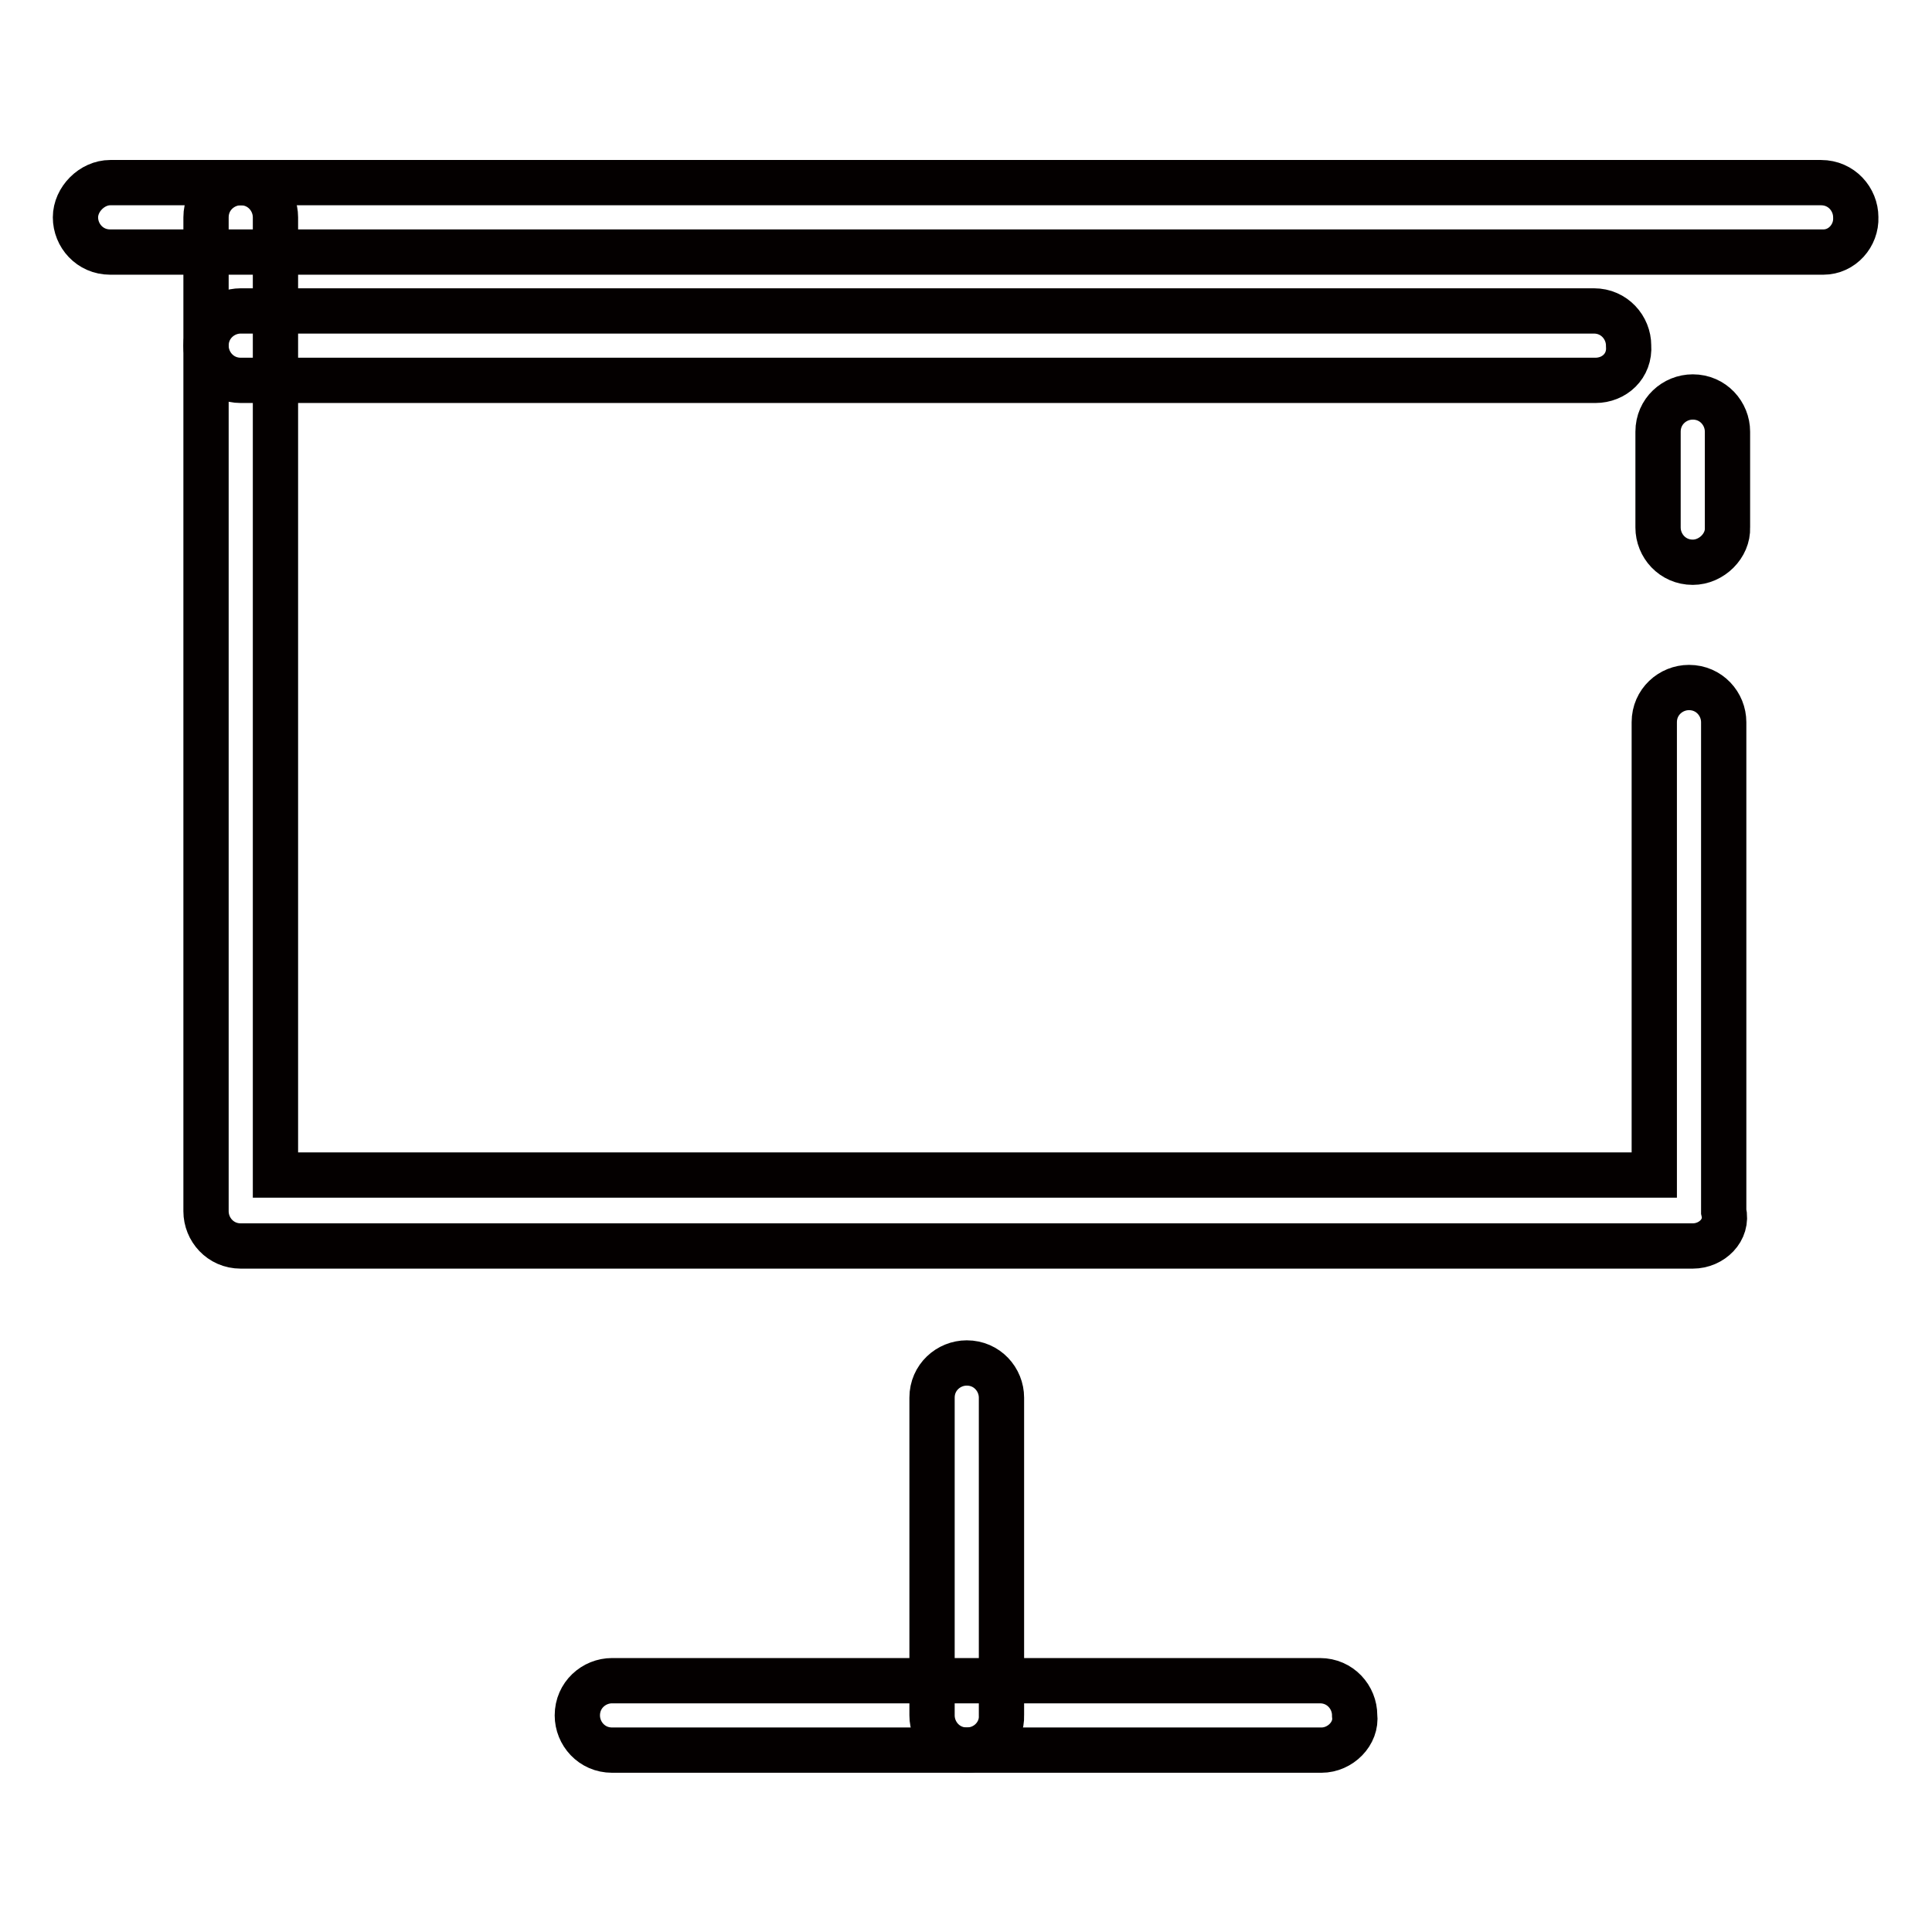 <?xml version="1.0" encoding="utf-8"?>
<!-- Svg Vector Icons : http://www.onlinewebfonts.com/icon -->
<!DOCTYPE svg PUBLIC "-//W3C//DTD SVG 1.1//EN" "http://www.w3.org/Graphics/SVG/1.1/DTD/svg11.dtd">
<svg version="1.1" xmlns="http://www.w3.org/2000/svg" xmlns:xlink="http://www.w3.org/1999/xlink" x="0px" y="0px" viewBox="0 0 256 256" enable-background="new 0 0 256 256" xml:space="preserve">
<g> <path stroke-width="6" fill-opacity="0" stroke="#040000"  d="M241.6,33.4h-227c-2.7,0-4.6-2.2-4.6-4.6c0-2.4,2.2-4.6,4.6-4.6h226.7c2.7,0,4.6,2.2,4.6,4.6 C246,31.2,244.1,33.4,241.6,33.4z M175.1,231.9h-94c-2.7,0-4.6-2.2-4.6-4.6c0-2.7,2.2-4.6,4.6-4.6h93.8c2.7,0,4.6,2.2,4.6,4.6 C179.8,229.7,177.6,231.9,175.1,231.9z"/> <path stroke-width="6" fill-opacity="0" stroke="#040000"  d="M224.3,165.1H31.9c-2.7,0-4.6-2.2-4.6-4.6V28.8c0-2.7,2.2-4.6,4.6-4.6c2.7,0,4.6,2.2,4.6,4.6v126.9h182.7 V95.7c0-2.7,2.2-4.6,4.6-4.6c2.7,0,4.6,2.2,4.6,4.6v64.8C229,163,226.8,165.1,224.3,165.1L224.3,165.1z M224.3,74.5 c-2.7,0-4.6-2.2-4.6-4.6V57.2c0-2.7,2.2-4.6,4.6-4.6c2.7,0,4.6,2.2,4.6,4.6v12.7C229,72.3,226.8,74.5,224.3,74.5z M128.1,231.9 c-2.7,0-4.6-2.2-4.6-4.6v-42.1c0-2.7,2.2-4.6,4.6-4.6c2.7,0,4.6,2.2,4.6,4.6v42.1C132.8,229.7,130.8,231.9,128.1,231.9z"/> <path stroke-width="6" fill-opacity="0" stroke="#040000"  d="M211.4,50.4H31.9c-2.7,0-4.6-2.2-4.6-4.6c0-2.7,2.2-4.6,4.6-4.6h179.3c2.7,0,4.6,2.2,4.6,4.6 C216,48.5,213.9,50.4,211.4,50.4z"/></g>
</svg>